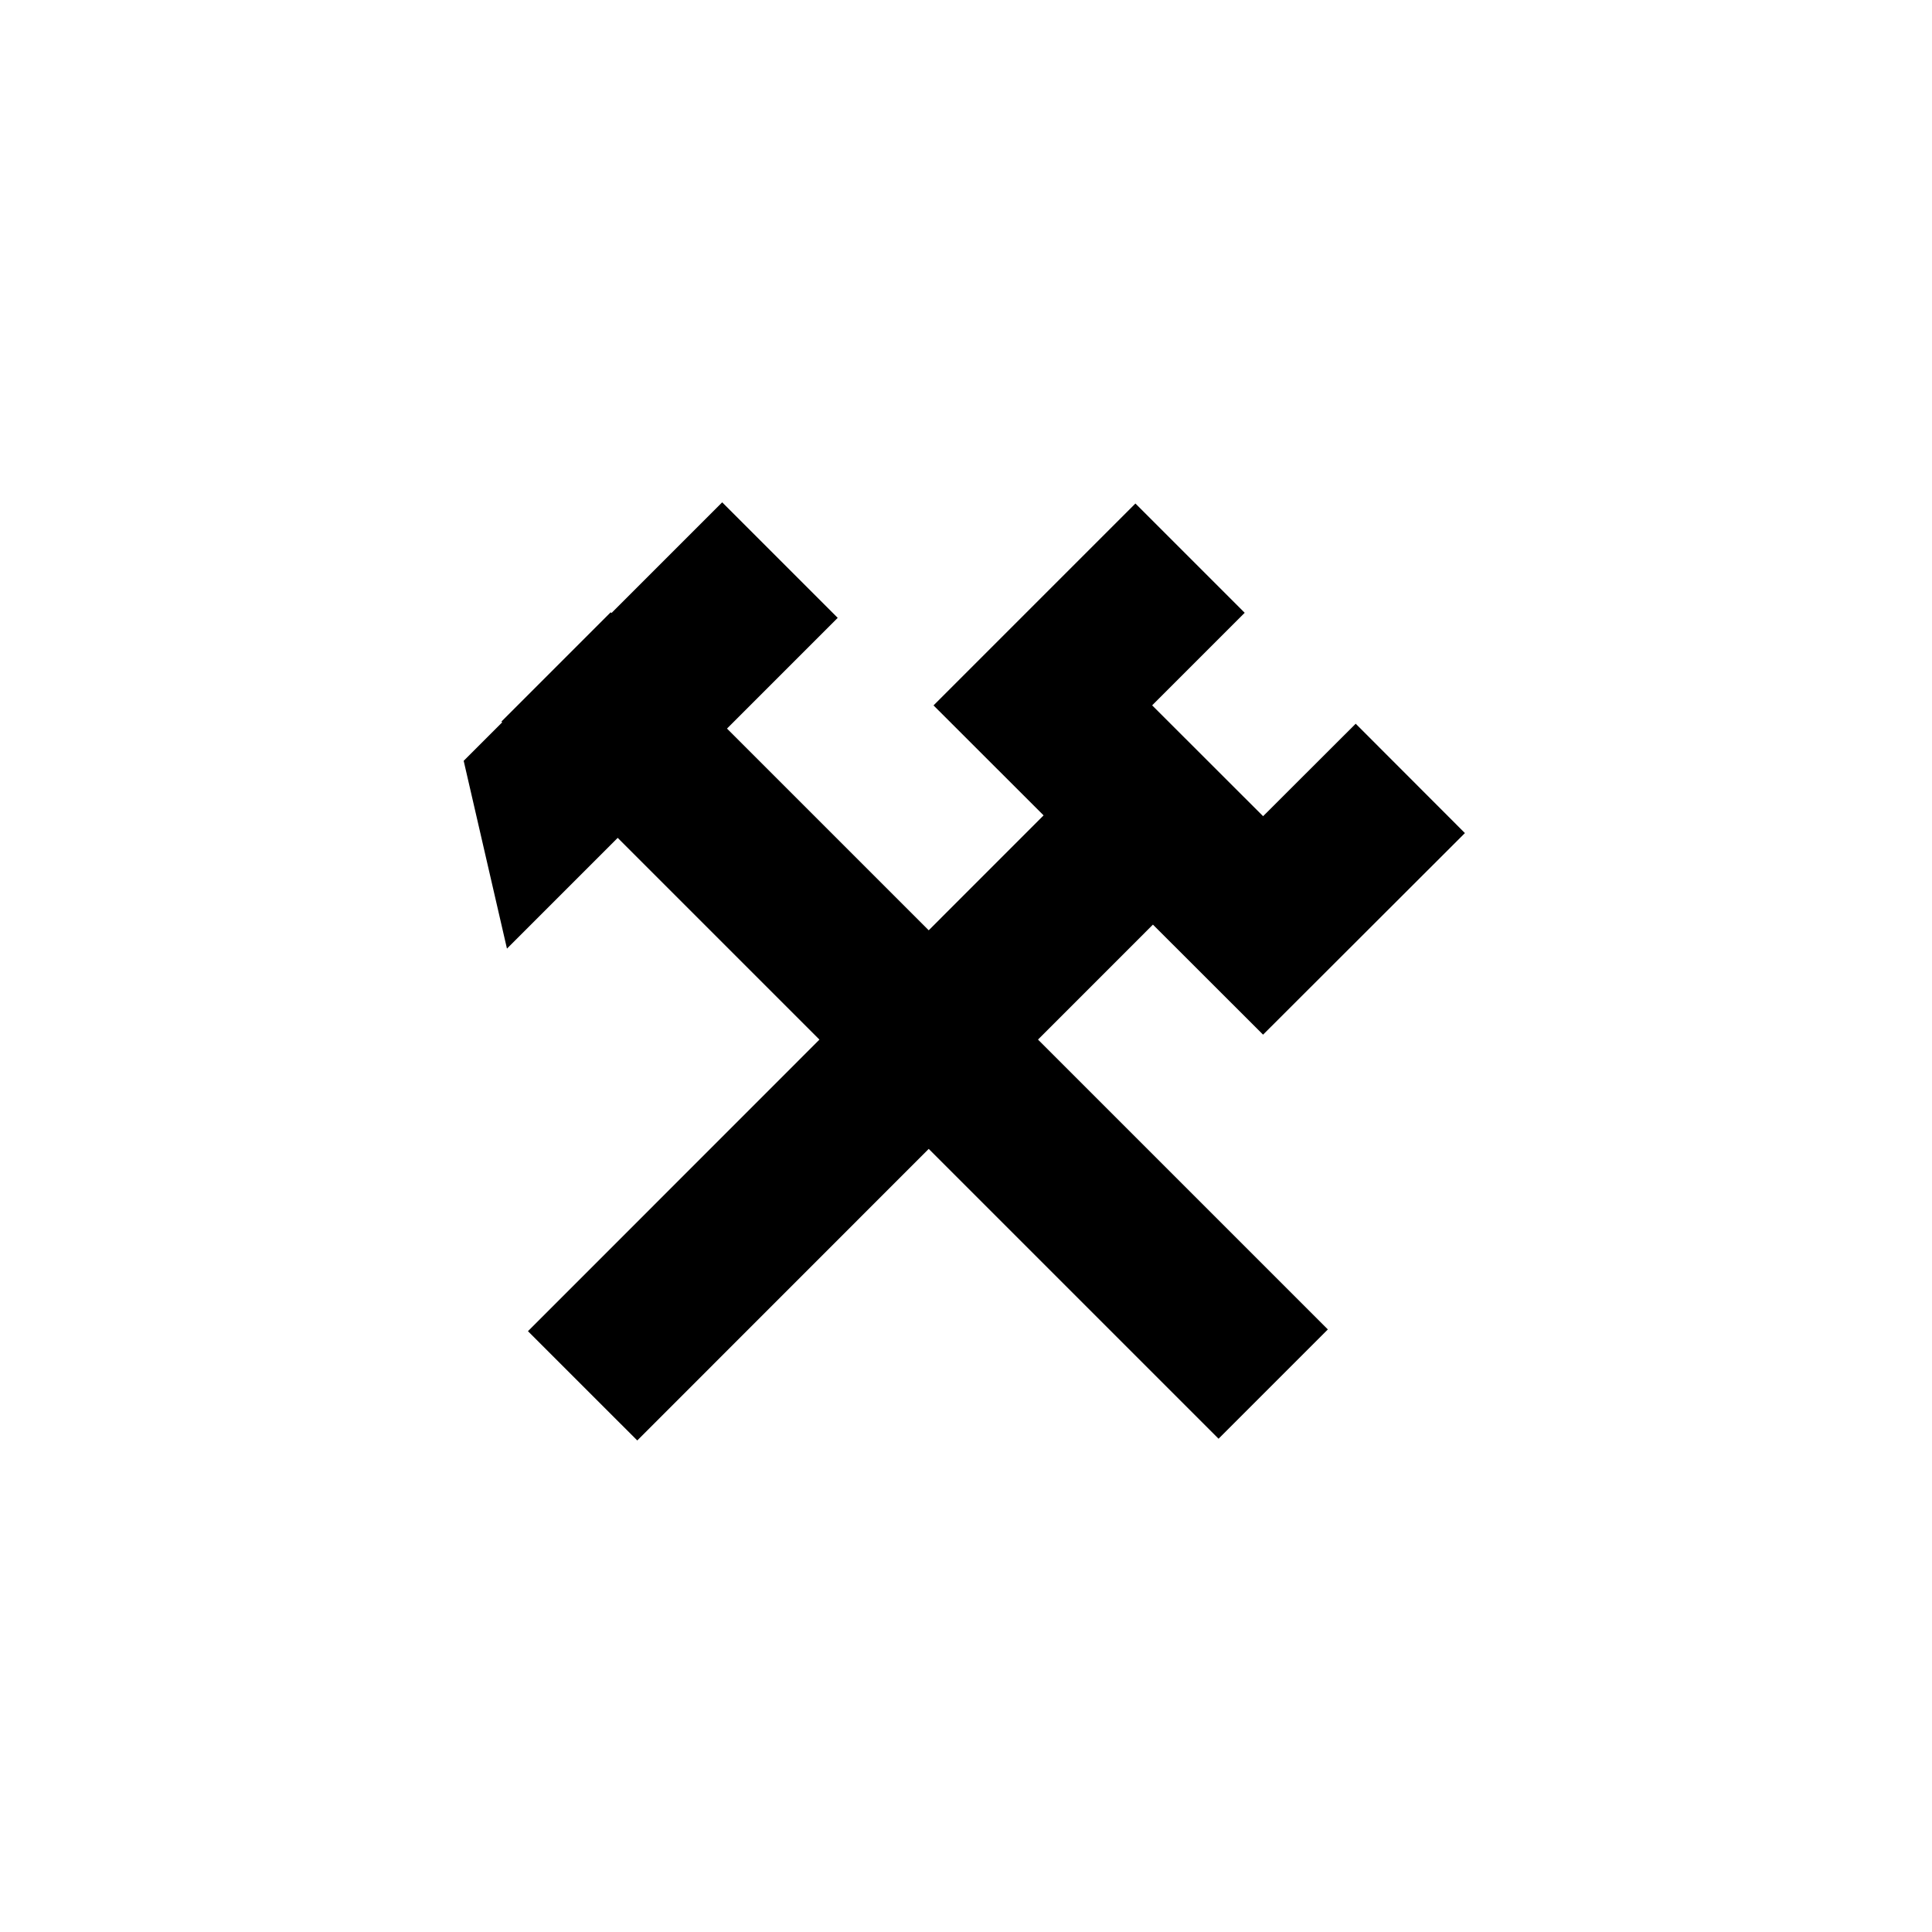<svg xmlns="http://www.w3.org/2000/svg" width="100" height="100" viewBox="0 0 100 100" fill="none"><rect width="100" height="100" fill="white"></rect><path d="M72.997 40.29L65.377 47.9L53.977 36.51L61.597 28.89" stroke="black" stroke-width="8" stroke-miterlimit="10"></path><path d="M30.156 71.73L58.086 43.79" stroke="black" stroke-width="8" stroke-miterlimit="10"></path><path d="M65.901 71.64L28.781 34.52" stroke="black" stroke-width="8" stroke-miterlimit="10"></path><path d="M26.24 49.1L24 39.38L37.38 26L43.36 31.98L26.24 49.1Z" fill="black"></path></svg>